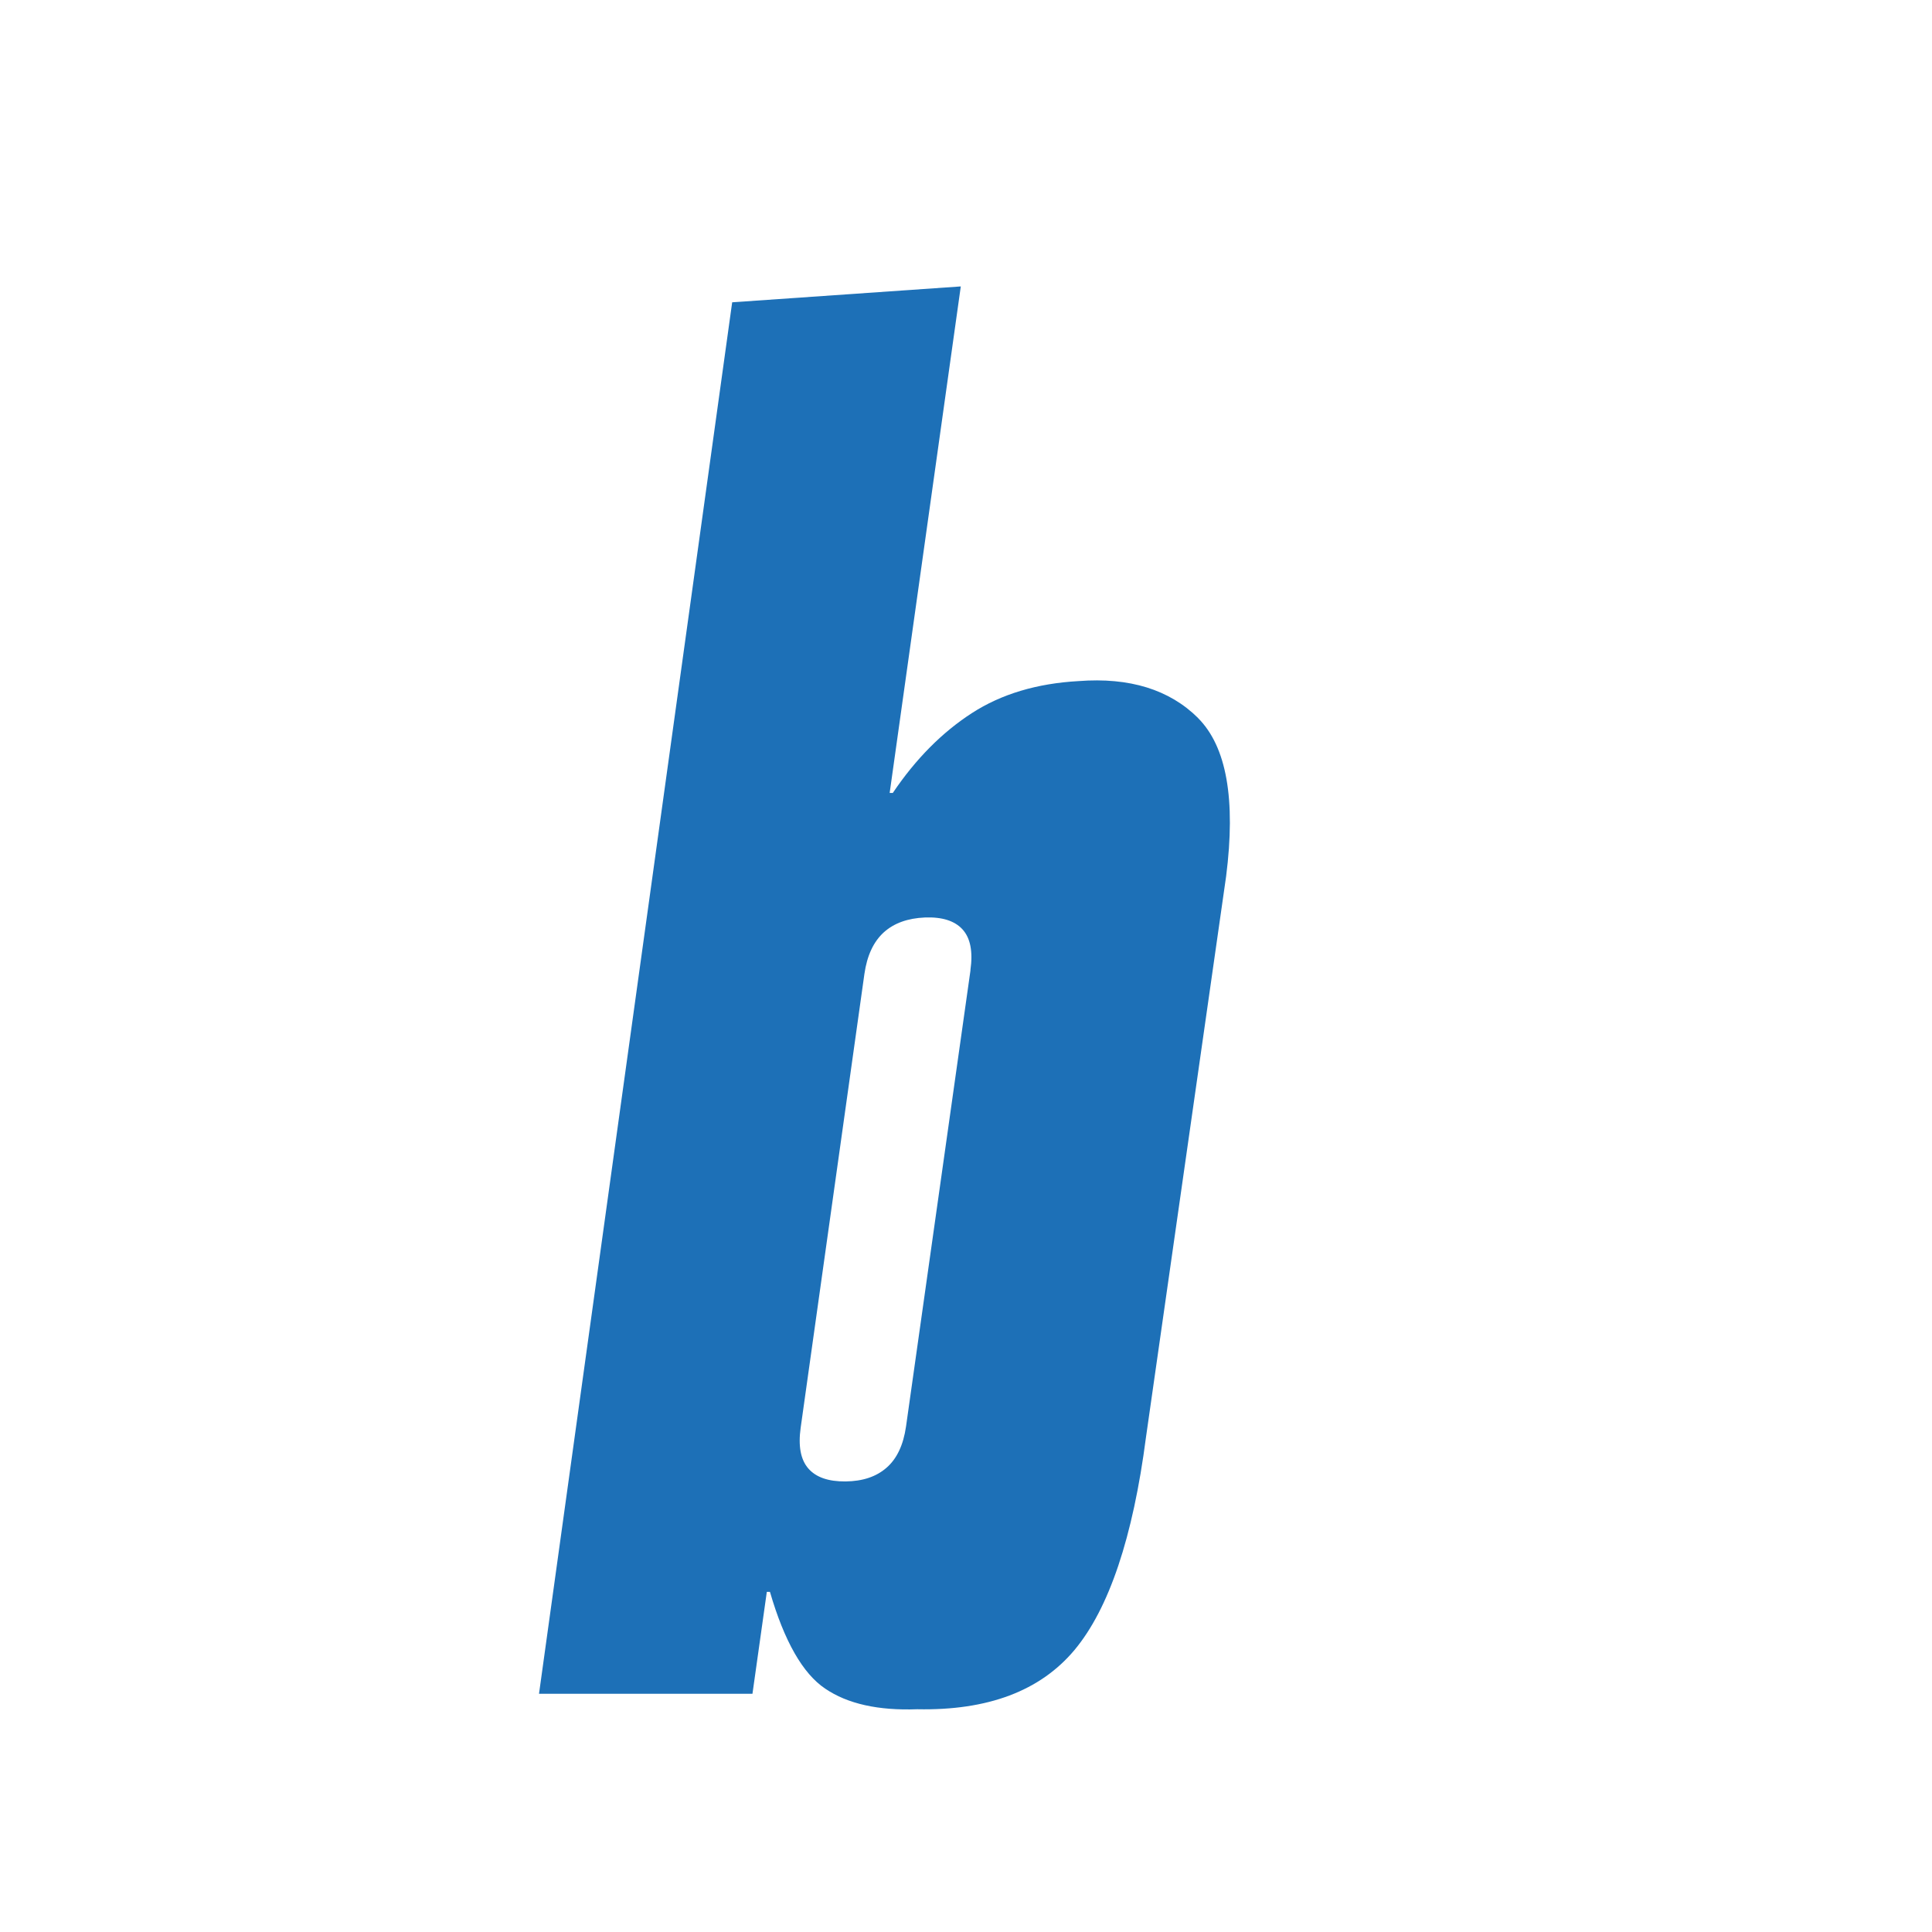 <?xml version="1.0" encoding="UTF-8"?>
<svg data-bbox="672.2 357.2 861.585 1774.636" viewBox="0 0 2409.4 2409.4" xmlns="http://www.w3.org/2000/svg" data-type="color">
    <g>
        <path d="M1494.2 895.5c-35.7-35.5-85.5-51-149.3-46.1-51.6 2.9-96.1 16.1-133 40s-69.8 56.9-98.5 99.5h-3.9l88.7-631.7L913.1 377 672.2 2112.3h266.2l17.9-127.1h3.9c17.9 61.6 41 102 68.9 120.7 27.9 19 66.3 27.5 114.8 25.7 87.9 1.8 153.4-22.8 196.2-74 42.8-51.4 72.8-139.9 89.1-265.6l99.9-699.2c12.2-95.9.6-161.7-35.1-197.4ZM1210.3 1210l-80.4 569c-3.3 23-11.4 40.2-24.3 51.4-12.8 11.2-29.8 16.9-51.2 17.1-21.2.2-36.7-5.1-46.3-16.1s-12.8-27.9-9.6-50.8l79.5-566c3.3-23 11.4-40.2 24.1-51.8 12.8-11.6 30-17.7 51.4-18.6 21.4-.8 37.1 4.1 46.9 14.9s13.1 27.7 9.8 50.8Z" fill="#1d70b7" fill-rule="evenodd" data-color="1"/>
    </g>
</svg>
